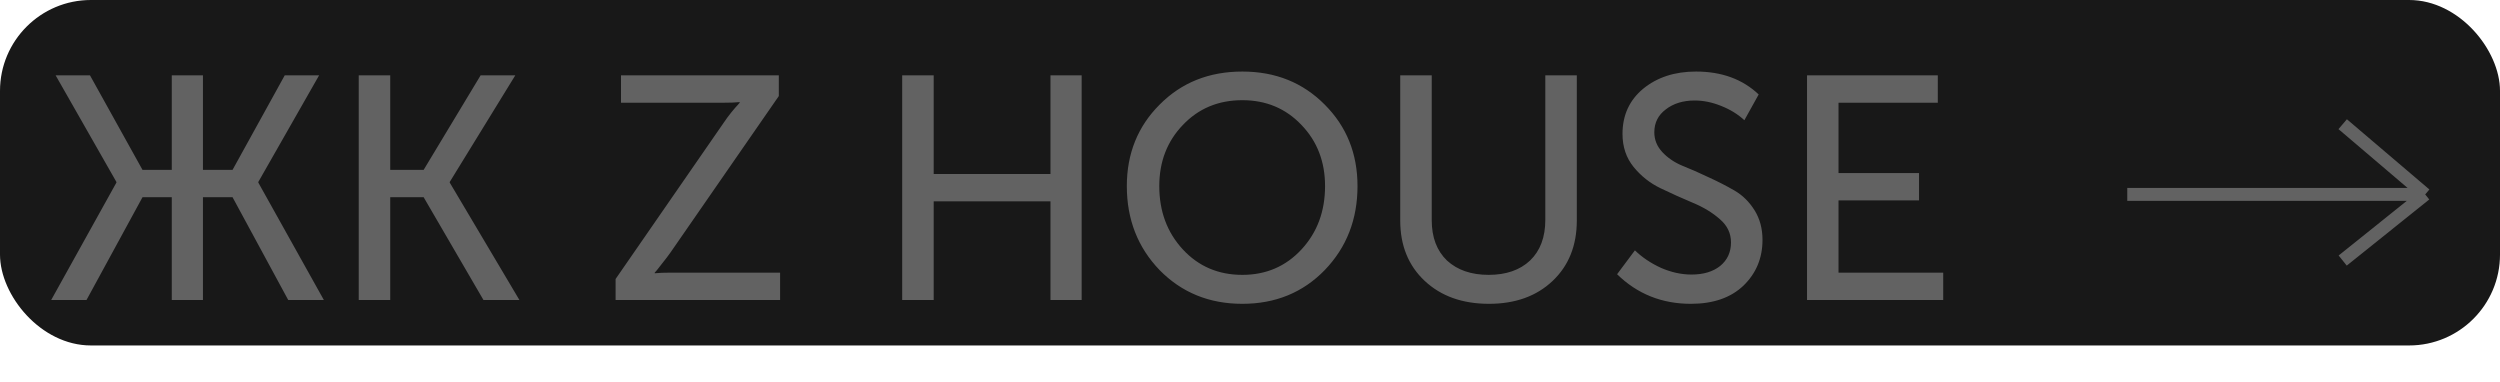 <?xml version="1.0" encoding="UTF-8"?> <svg xmlns="http://www.w3.org/2000/svg" width="275" height="42" viewBox="0 0 275 42" fill="none"> <rect width="275" height="38" rx="10" fill="#181818"></rect> <path d="M5.63 33L12.805 20.085V20.015L6.12 8.29H9.9L15.675 18.685H18.895V8.29H22.325V18.685H25.58L31.32 8.29H35.1L28.415 20.015V20.085L35.625 33H31.705L25.58 21.695H22.325V33H18.895V21.695H15.675L9.515 33H5.63ZM39.461 33V8.29H42.926V18.685H46.601L52.866 8.29H56.681L49.471 20.015V20.085L57.136 33H53.181L46.601 21.695H42.926V33H39.461ZM67.715 33V30.69L79.58 13.54C79.86 13.12 80.152 12.723 80.455 12.35C80.758 11.977 80.992 11.708 81.155 11.545L81.365 11.3V11.23C80.922 11.277 80.315 11.3 79.545 11.3H68.31V8.29H85.67V10.565L73.77 27.75C73.49 28.147 73.198 28.532 72.895 28.905C72.615 29.278 72.405 29.547 72.265 29.71L72.02 29.99V30.06C72.44 30.013 73.047 29.99 73.84 29.99H85.81V33H67.715ZM99.241 33V8.29H102.706V19.14H115.551V8.29H118.981V33H115.551V22.15H102.706V33H99.241ZM123.951 20.47C123.951 16.9 125.153 13.913 127.556 11.51C129.96 9.083 132.993 7.87 136.656 7.87C140.296 7.87 143.318 9.083 145.721 11.51C148.125 13.913 149.326 16.9 149.326 20.47C149.326 24.133 148.125 27.213 145.721 29.71C143.318 32.183 140.296 33.42 136.656 33.42C133.016 33.42 129.983 32.183 127.556 29.71C125.153 27.213 123.951 24.133 123.951 20.47ZM127.521 20.47C127.521 23.247 128.385 25.568 130.111 27.435C131.838 29.302 134.02 30.235 136.656 30.235C139.27 30.235 141.44 29.302 143.166 27.435C144.893 25.568 145.756 23.247 145.756 20.47C145.756 17.787 144.893 15.547 143.166 13.75C141.44 11.93 139.27 11.02 136.656 11.02C134.02 11.02 131.838 11.93 130.111 13.75C128.385 15.547 127.521 17.787 127.521 20.47ZM154.025 24.25V8.29H157.49V24.215C157.49 26.105 158.05 27.587 159.17 28.66C160.313 29.71 161.841 30.235 163.755 30.235C165.668 30.235 167.185 29.71 168.305 28.66C169.425 27.587 169.985 26.093 169.985 24.18V8.29H173.45V24.25C173.45 27.003 172.563 29.22 170.79 30.9C169.016 32.58 166.683 33.42 163.79 33.42C160.873 33.42 158.516 32.58 156.72 30.9C154.923 29.22 154.025 27.003 154.025 24.25ZM177.88 30.165L179.84 27.54C180.634 28.31 181.59 28.952 182.71 29.465C183.83 29.955 184.95 30.2 186.07 30.2C187.377 30.2 188.427 29.885 189.22 29.255C190.014 28.602 190.41 27.738 190.41 26.665C190.41 25.662 190.002 24.81 189.185 24.11C188.369 23.387 187.365 22.78 186.175 22.29C185.009 21.8 183.842 21.275 182.675 20.715C181.509 20.155 180.517 19.373 179.7 18.37C178.884 17.367 178.475 16.153 178.475 14.73C178.475 12.677 179.234 11.02 180.75 9.76C182.29 8.5 184.227 7.87 186.56 7.87C189.384 7.87 191.682 8.71 193.455 10.39L191.88 13.225C191.18 12.572 190.329 12.047 189.325 11.65C188.345 11.253 187.377 11.055 186.42 11.055C185.137 11.055 184.075 11.382 183.235 12.035C182.395 12.665 181.975 13.505 181.975 14.555C181.975 15.372 182.267 16.095 182.85 16.725C183.434 17.355 184.169 17.857 185.055 18.23C185.942 18.58 186.899 19 187.925 19.49C188.952 19.957 189.909 20.447 190.795 20.96C191.682 21.473 192.417 22.197 193 23.13C193.584 24.063 193.875 25.148 193.875 26.385C193.875 28.392 193.175 30.072 191.775 31.425C190.375 32.755 188.45 33.42 186 33.42C182.804 33.42 180.097 32.335 177.88 30.165ZM198.773 33V8.29H213.158V11.3H202.238V19.035H211.093V22.045H202.238V29.99H213.753V33H198.773Z" fill="#626262"></path> <path d="M234 21.386L266.772 21.386M266.772 21.386L257.696 28.66M266.772 21.386L257.696 13.66" stroke="#626262" stroke-width="1.426"></path> </svg> 